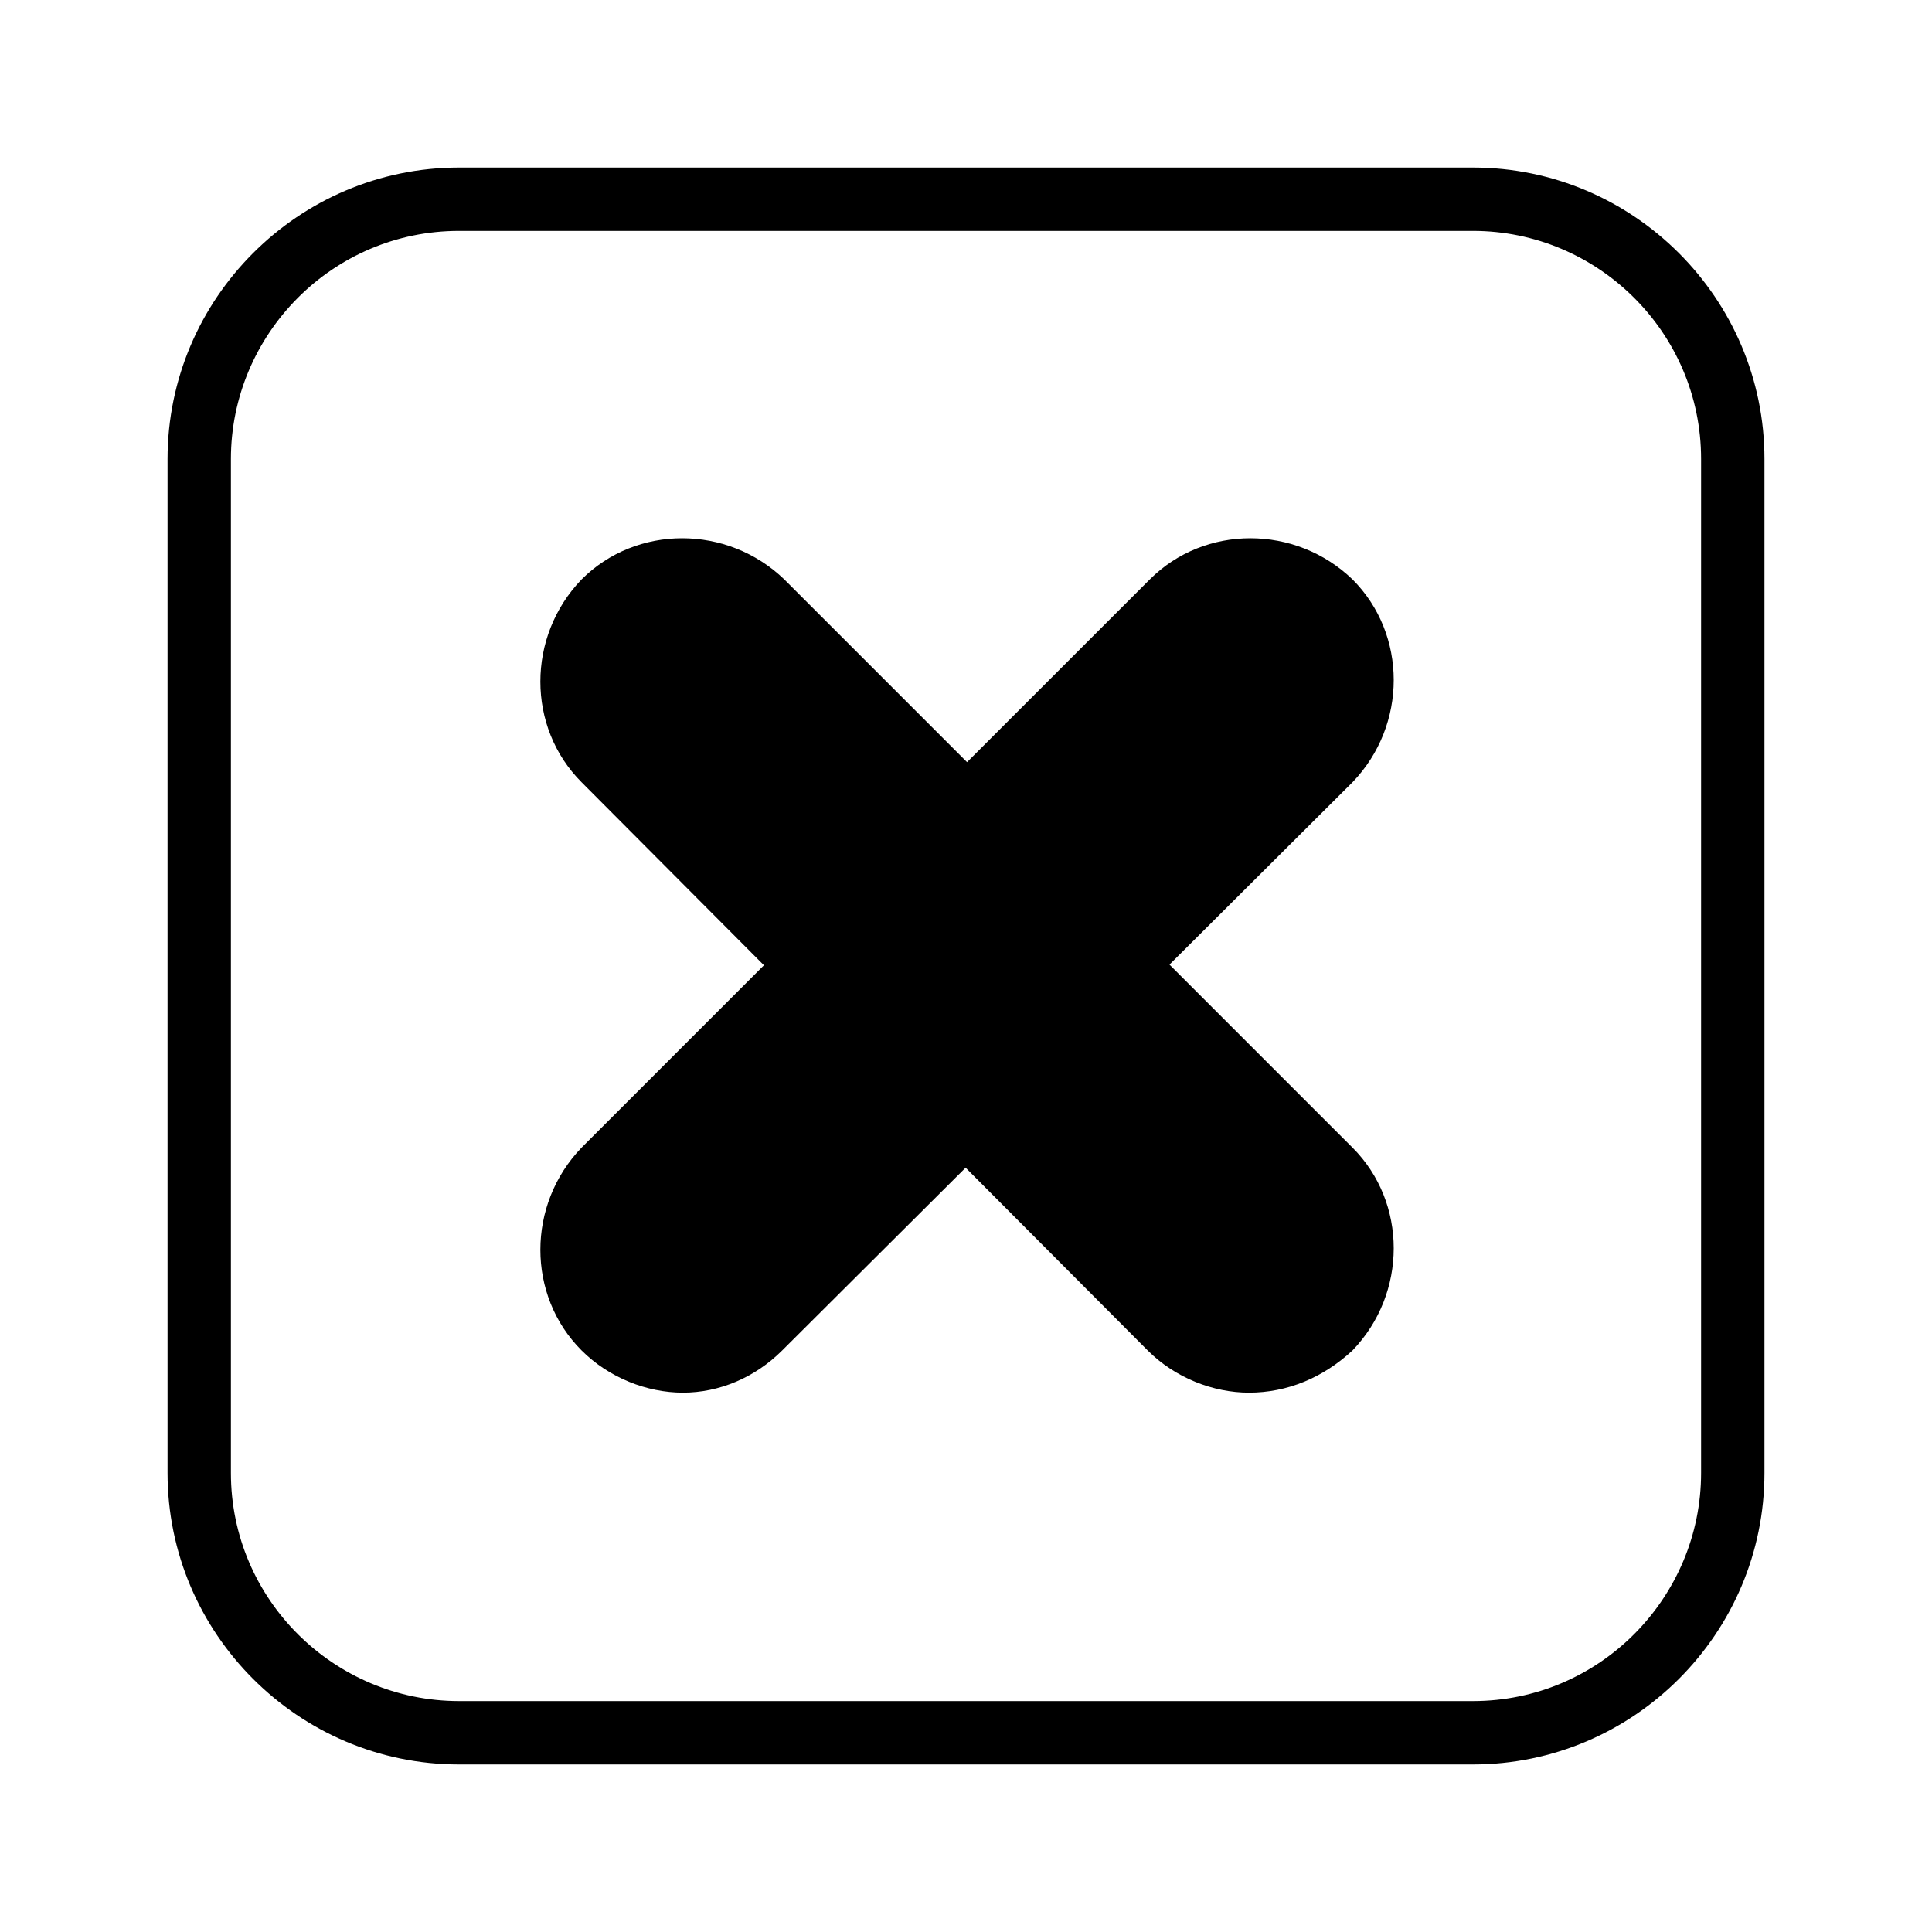 <?xml version="1.0" encoding="UTF-8"?>
<!-- Uploaded to: ICON Repo, www.svgrepo.com, Generator: ICON Repo Mixer Tools -->
<svg fill="#000000" width="800px" height="800px" version="1.1" viewBox="144 144 512 512" xmlns="http://www.w3.org/2000/svg">
 <g>
  <path d="m534.35 611.6h-268.7c-42.543 0-77.25-34.707-77.25-77.25v-268.7c0-42.543 34.707-77.25 77.25-77.25h268.7c42.543 0 77.25 34.707 77.25 77.25v268.7c0 42.543-34.707 77.25-77.25 77.25zm-268.7-406.41c-33.586 0-60.457 27.43-60.457 60.457v268.7c0 33.586 27.43 60.457 60.457 60.457h268.7c33.586 0 60.457-27.43 60.457-60.457v-268.7c0-33.586-27.43-60.457-60.457-60.457z"/>
  <path d="m475.01 513.07c-9.516 0-19.594-3.918-26.871-11.195l-150.02-150.58c-14.555-14.555-14.555-38.625 0-53.738 14.555-14.555 38.625-14.555 53.738 0l150.58 150.58c14.555 14.555 14.555 38.625 0 53.738-7.836 7.277-17.352 11.195-27.426 11.195z"/>
  <path d="m324.99 513.07c-9.516 0-19.594-3.918-26.871-11.195-14.555-14.555-14.555-38.625 0-53.738l150.58-150.58c14.555-14.555 38.625-14.555 53.738 0 14.555 14.555 14.555 38.625 0 53.738l-151.14 150.58c-7.277 7.277-16.793 11.195-26.309 11.195z"/>
 </g>
</svg>